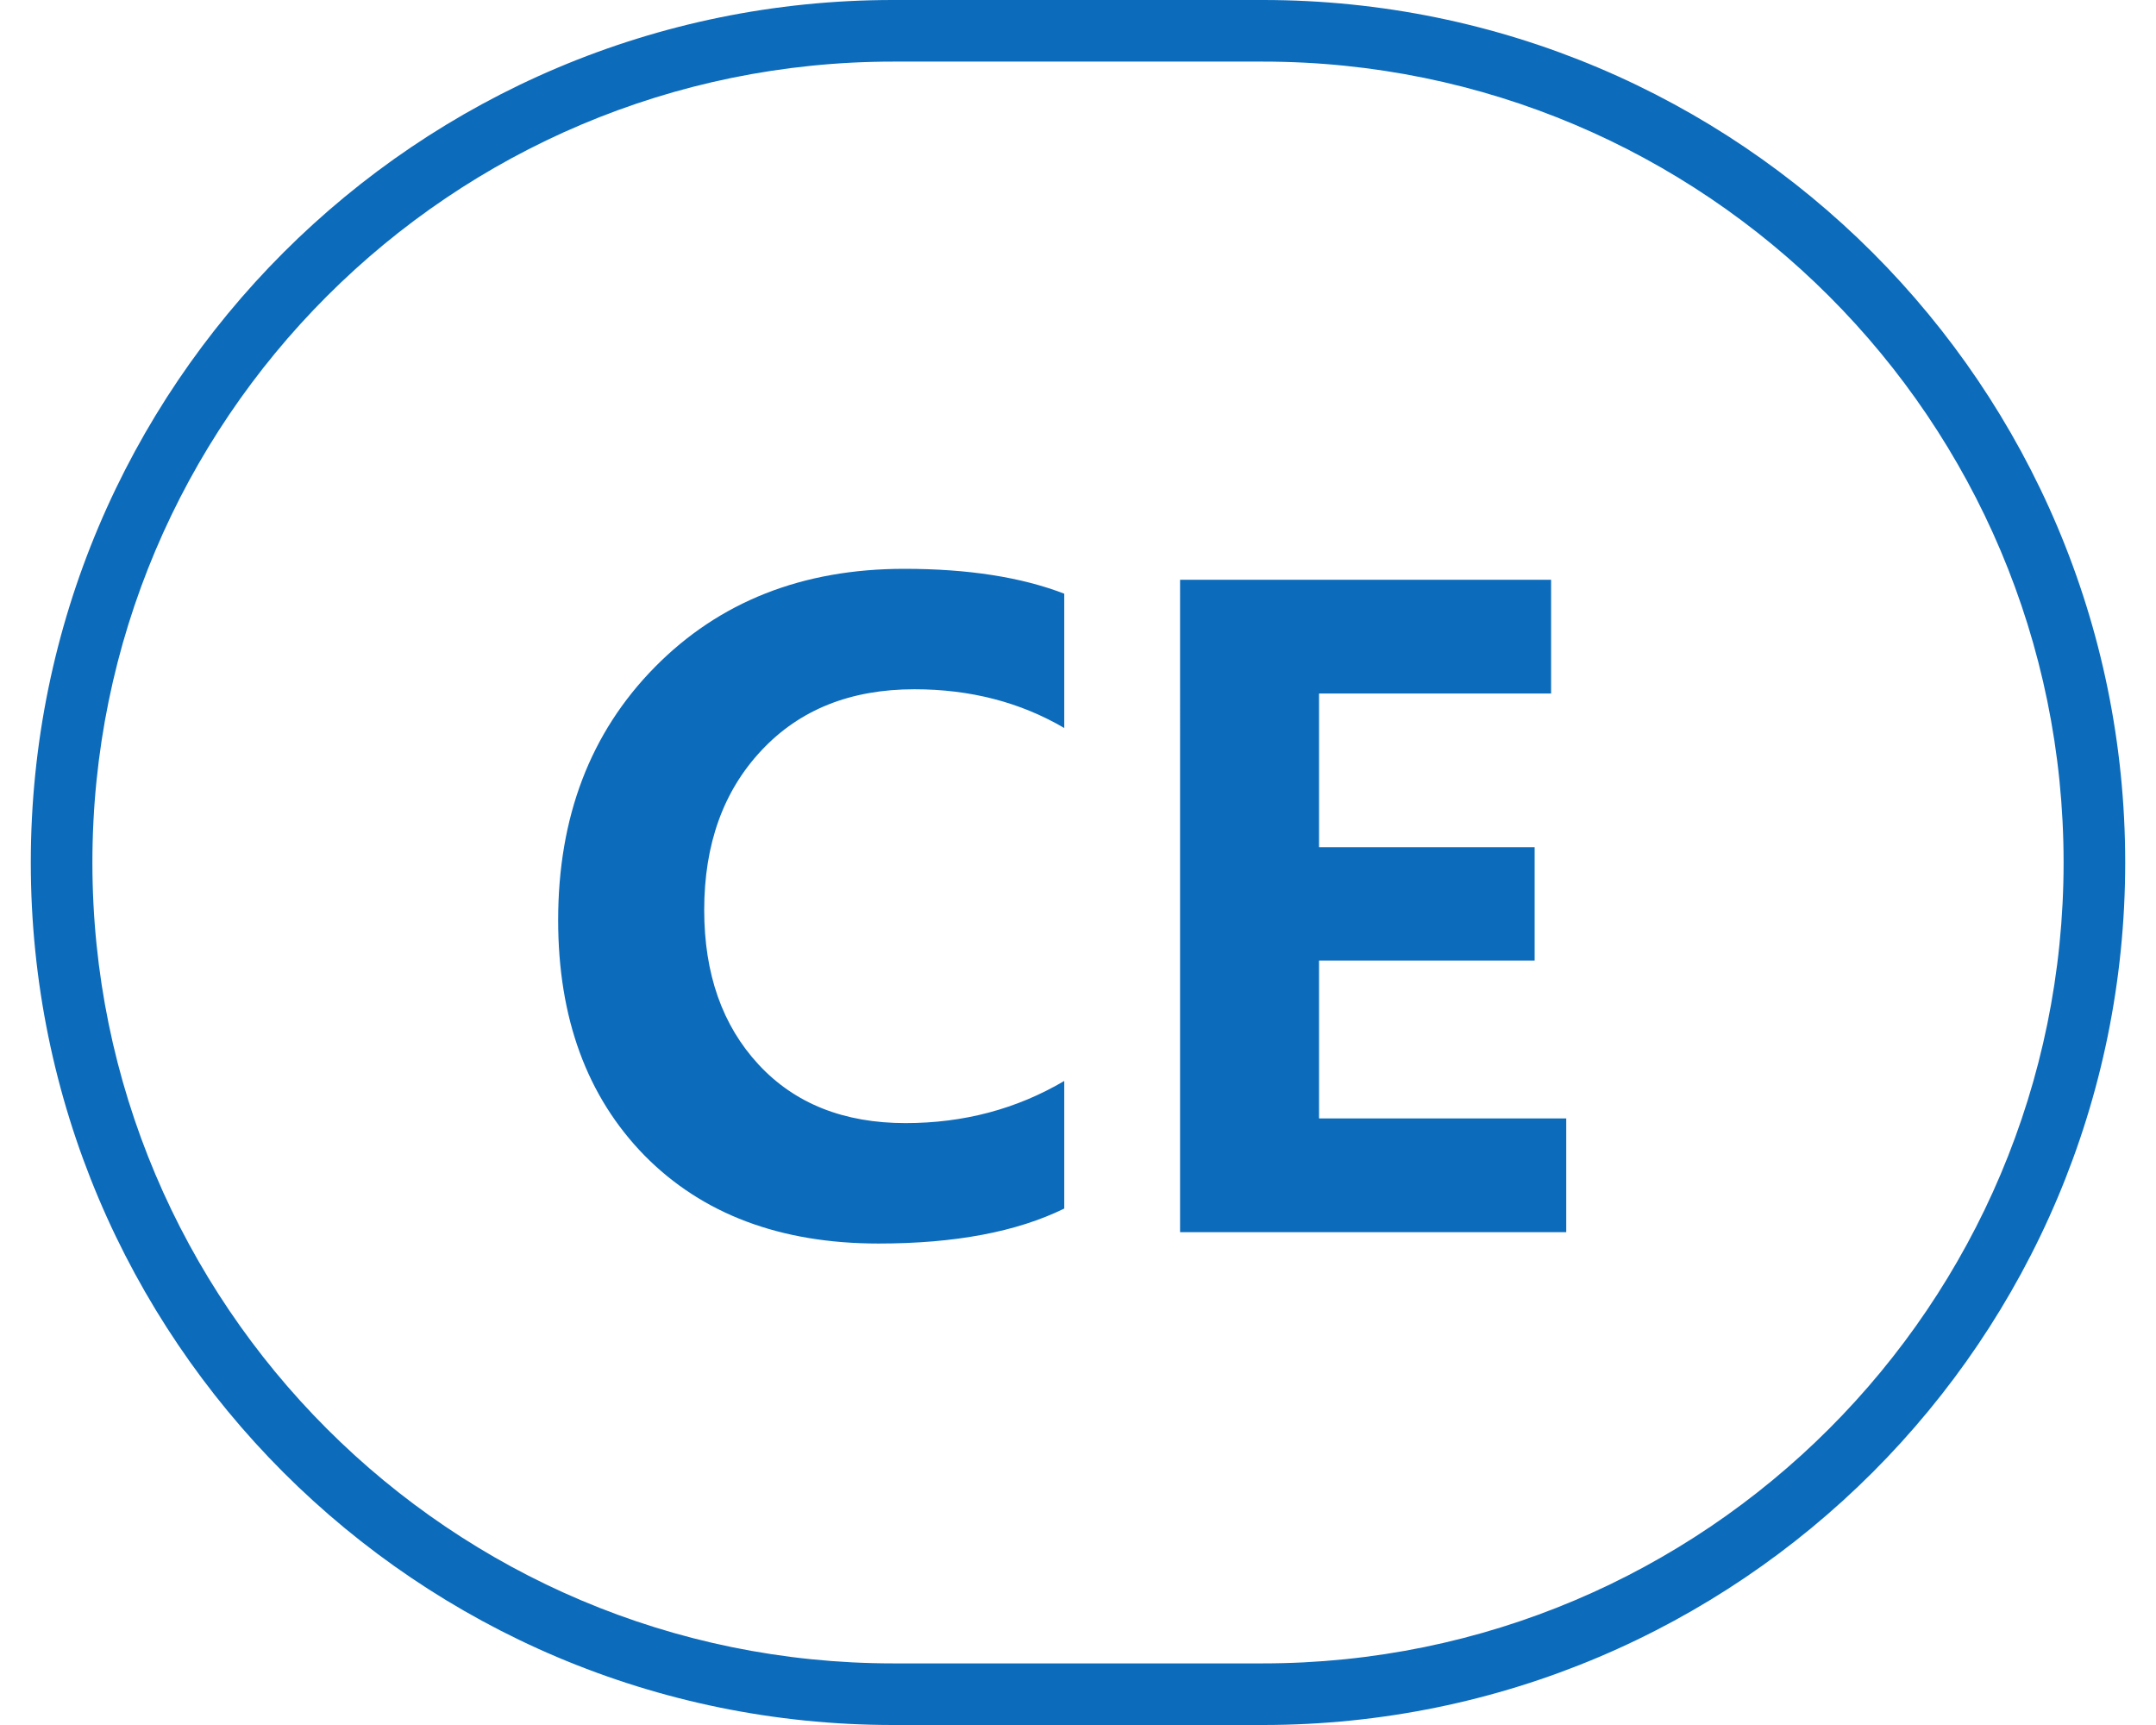 <?xml version="1.0" encoding="UTF-8" standalone="no"?>
<svg xmlns="http://www.w3.org/2000/svg" xmlns:xlink="http://www.w3.org/1999/xlink" class="icon" viewBox="0 0 1280 1024" version="1.1" width="187.5" height="150">
  <path d="M631.845 717.422c-28.16 13.824-64.914 20.773-110.226 20.773-58.331 0-104.667-17.445-139.008-52.297-34.158-34.962-51.237-81.554-51.237-139.703 0-61.184 19.054-111.177 57.234-150.016 38.327-38.985 87.771-58.514 148.261-58.514 37.815 0 69.486 4.937 94.976 14.775v79.726c-26.149-15.323-55.808-23.003-88.978-23.003-37.851 0-68.096 12.069-90.77 36.279-22.674 24.137-34.011 55.735-34.011 94.72 0 38.034 10.789 68.608 32.293 91.794 21.467 23.15 50.578 34.743 87.223 34.743 34.523 0 65.938-8.338 94.245-25.015v75.739zM929.865 731.429h-229.266V344.174h220.27v67.511h-137.765v91.246h128v67.255h-128v93.733h146.761V731.429z" fill="#0C6BBB"></path>
  <path d="M749.714 36.571c262.583 0 475.429 212.846 475.429 475.429s-212.846 475.429-475.429 475.429h-219.429c-262.583 0-475.429-212.846-475.429-475.429s212.846-475.429 475.429-475.429h219.429z m-219.429-36.571C247.515 0 18.286 229.23 18.286 512s229.23 512 512 512h219.429c282.77 0 512-229.23 512-512s-229.23-512-512-512h-219.429z" fill="#0C6BBB"></path>
</svg>
